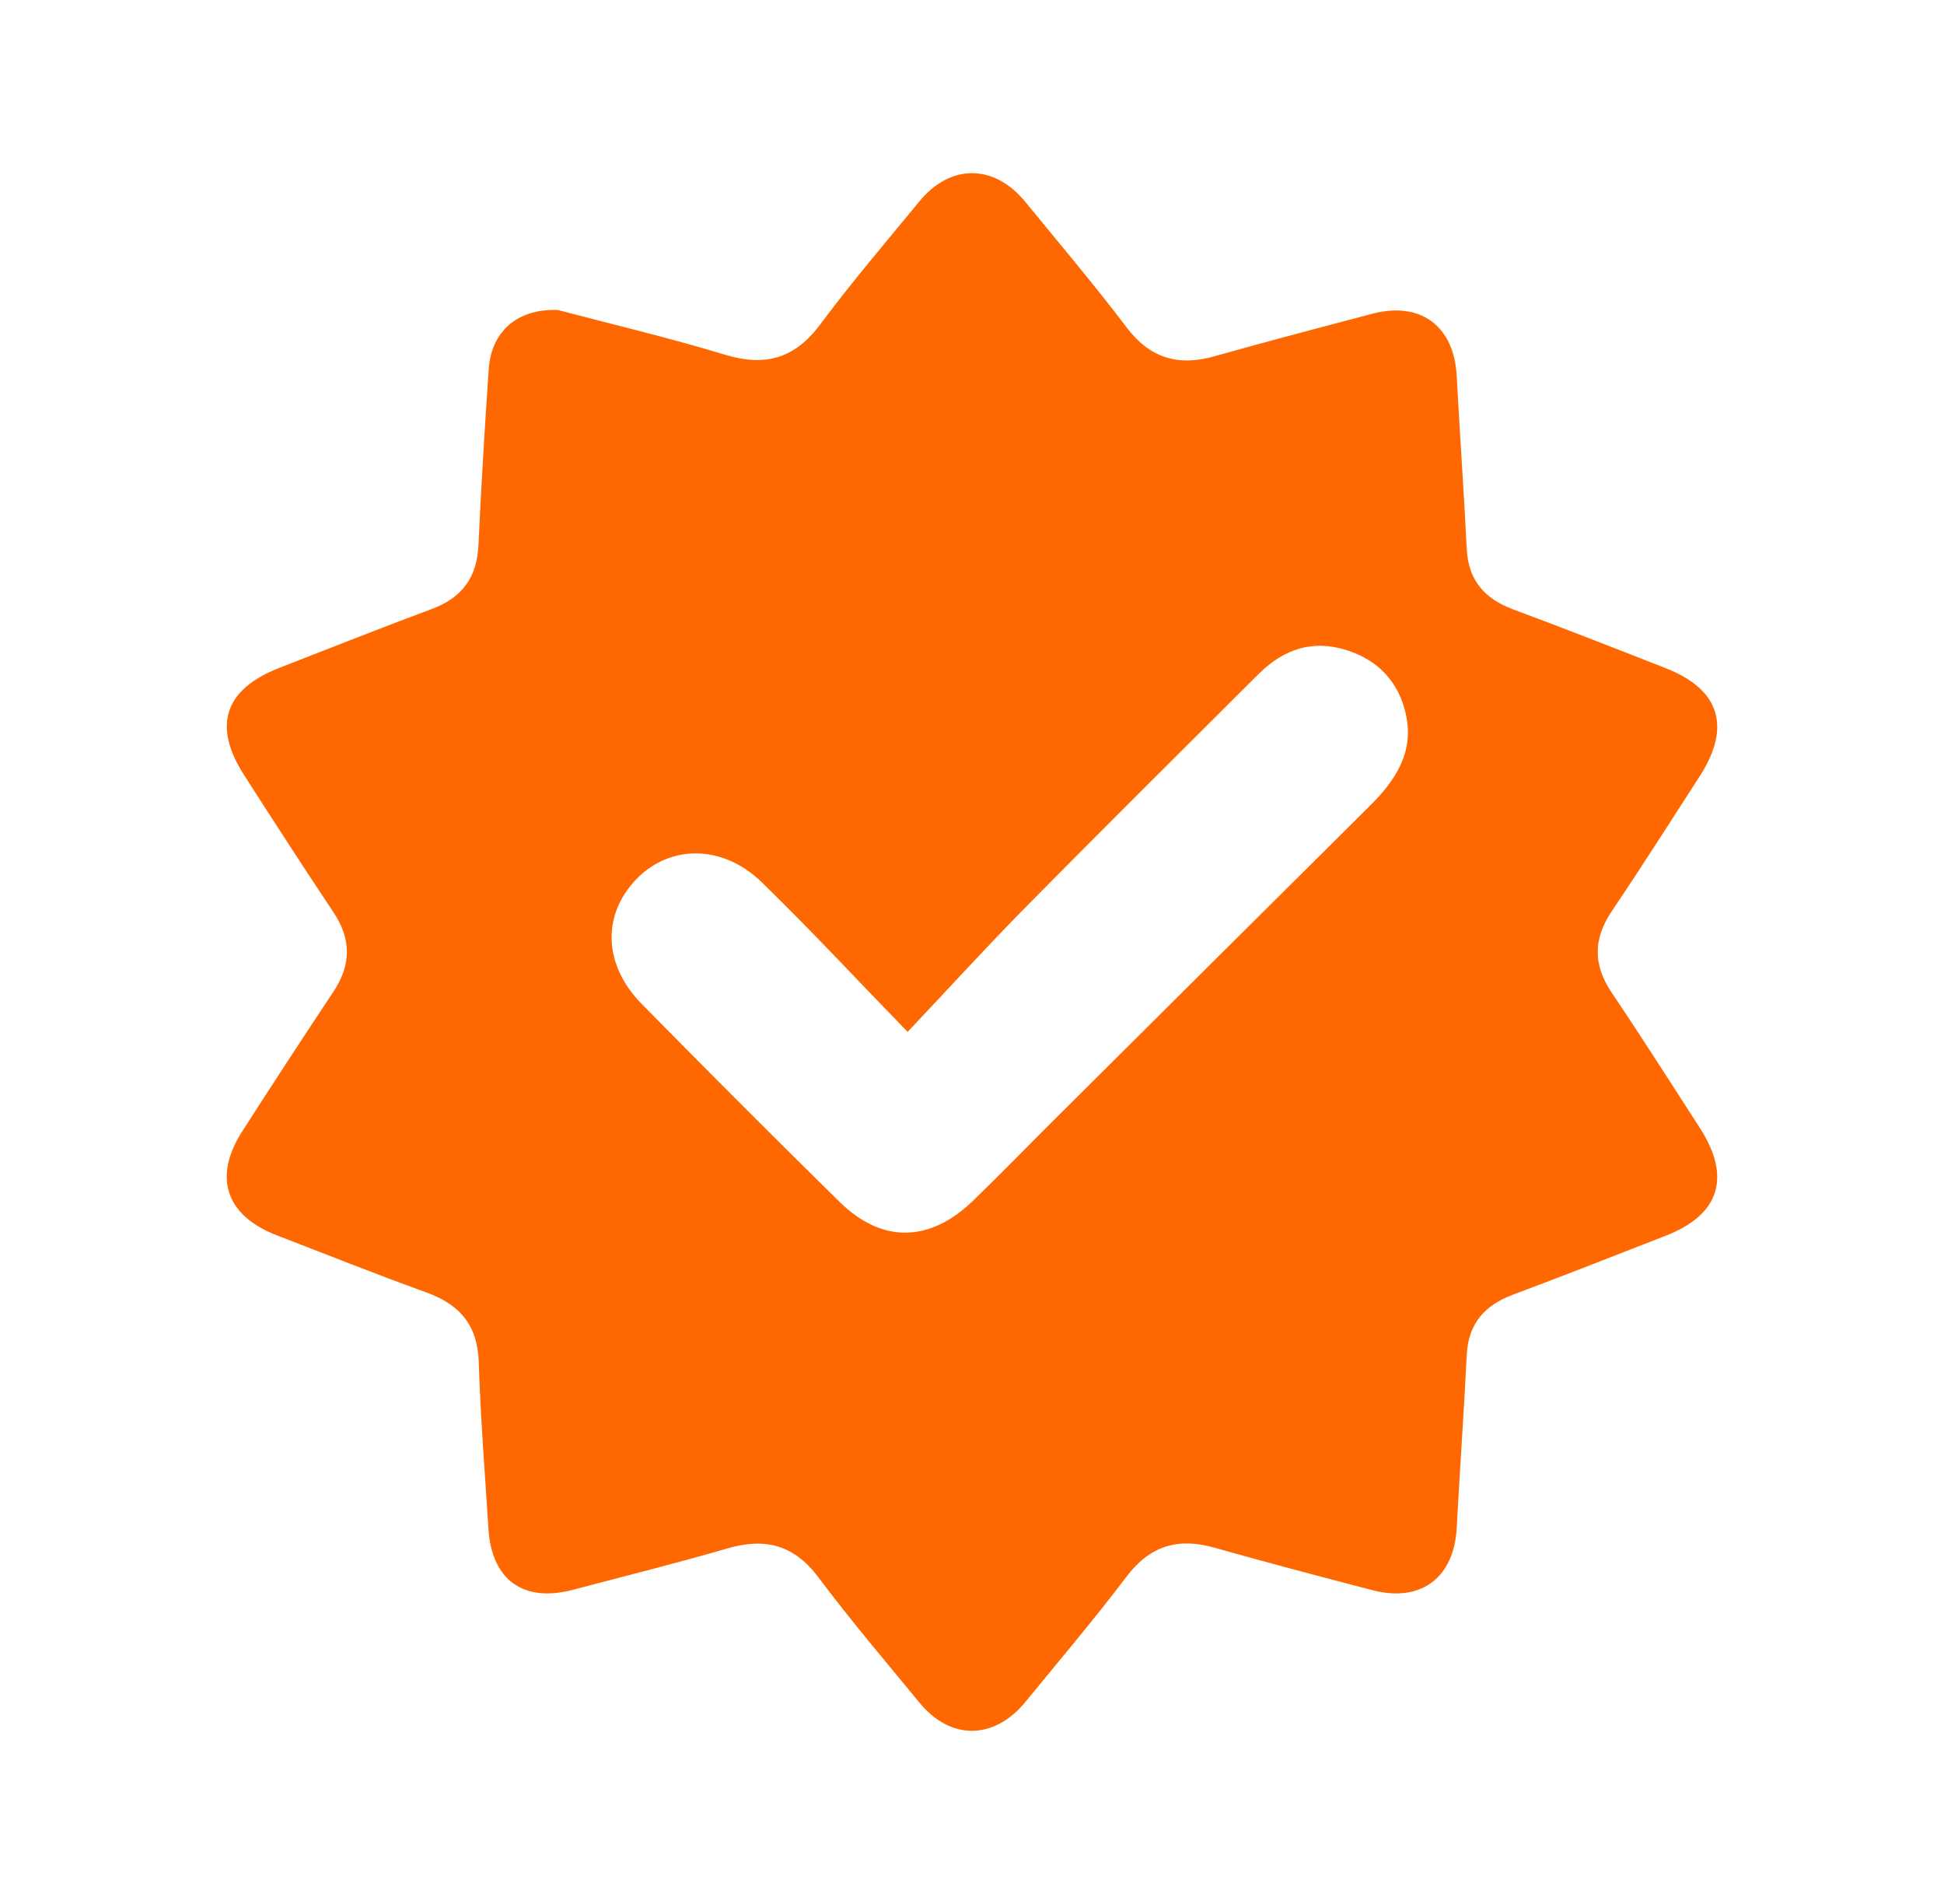 <?xml version="1.0" encoding="UTF-8"?>
<svg id="Layer_1" data-name="Layer 1" xmlns="http://www.w3.org/2000/svg" width="776.34" height="760.19" viewBox="0 0 776.34 760.19">
  <defs>
    <style>
      .cls-1 {
        fill: #ff6700;
        stroke-width: 0px;
      }
    </style>
  </defs>
  <path class="cls-1" d="m222.83,123.78c20.76,5.49,43.94,10.94,66.68,17.84,16.11,4.89,27.9,1.55,38.07-12.12,12.56-16.87,26.27-32.9,39.64-49.16,12.37-15.04,29.84-14.9,42.22.24,13.58,16.61,27.48,32.98,40.42,50.07,9.37,12.37,20.59,15.69,35.09,11.61,20.97-5.9,42.03-11.46,63.1-16.99,19.32-5.07,32.62,4.92,33.69,24.8,1.23,23.02,2.87,46.01,4,69.03.62,12.56,7.09,19.93,18.53,24.19,20.41,7.61,40.7,15.55,60.98,23.5,21.57,8.46,26.25,23.43,13.53,43.13-11.62,18-23.12,36.09-35.1,53.86-7.49,11.11-7.51,21.46-.02,32.58,11.97,17.77,23.47,35.86,35.11,53.86,12.74,19.72,8.02,34.76-13.51,43.13-20.3,7.9-40.56,15.91-60.97,23.53-11.42,4.27-17.94,11.57-18.55,24.15-1.12,23.02-2.77,46.01-4,69.03-1.06,19.88-14.31,29.88-33.67,24.83-21.07-5.49-42.13-11.04-63.09-16.97-14.53-4.11-25.73-.82-35.1,11.57-12.94,17.1-26.83,33.47-40.43,50.06-12.45,15.2-29.87,15.34-42.22.3-13.62-16.58-27.55-32.93-40.41-50.09-9.68-12.91-21.14-15.94-36.13-11.59-20.52,5.95-41.27,11.14-61.94,16.58-19.75,5.2-32.4-3.93-33.69-24.35-1.4-22.2-3.17-44.39-3.87-66.61-.46-14.68-7.55-22.93-20.84-27.74-20.1-7.28-39.99-15.17-59.93-22.89-20.24-7.84-25.4-23.19-13.73-41.39,12.01-18.72,24.18-37.35,36.49-55.88,7.08-10.66,7.18-20.87.03-31.59-12.12-18.17-23.98-36.52-35.77-54.91-12.61-19.68-7.78-34.2,14.09-42.73,20.3-7.92,40.56-15.94,60.97-23.54,12.04-4.48,17.99-12.59,18.57-25.48,1.06-23.43,2.52-46.85,4.1-70.25,1.01-14.89,11.25-24.24,27.64-23.62Zm139.63,288.22c-21.02-21.65-39.18-41.22-58.3-59.79-15.57-15.12-36.56-15.06-49.95-1.27-13.84,14.26-13.35,34.23,2.01,49.85,26.12,26.56,52.45,52.92,79.02,79.03,16.99,16.7,36.05,16.34,53.43-.49,10.76-10.42,21.2-21.18,31.82-31.75,42.19-41.98,84.37-83.97,126.62-125.89,10.23-10.15,17.71-21.45,14.31-36.59-2.86-12.74-10.84-21.4-23.49-25.47-13.86-4.46-25.45-.35-35.34,9.51-30.98,30.86-62.02,61.68-92.74,92.8-15.59,15.8-30.55,32.23-47.39,50.05Z"/>
</svg>